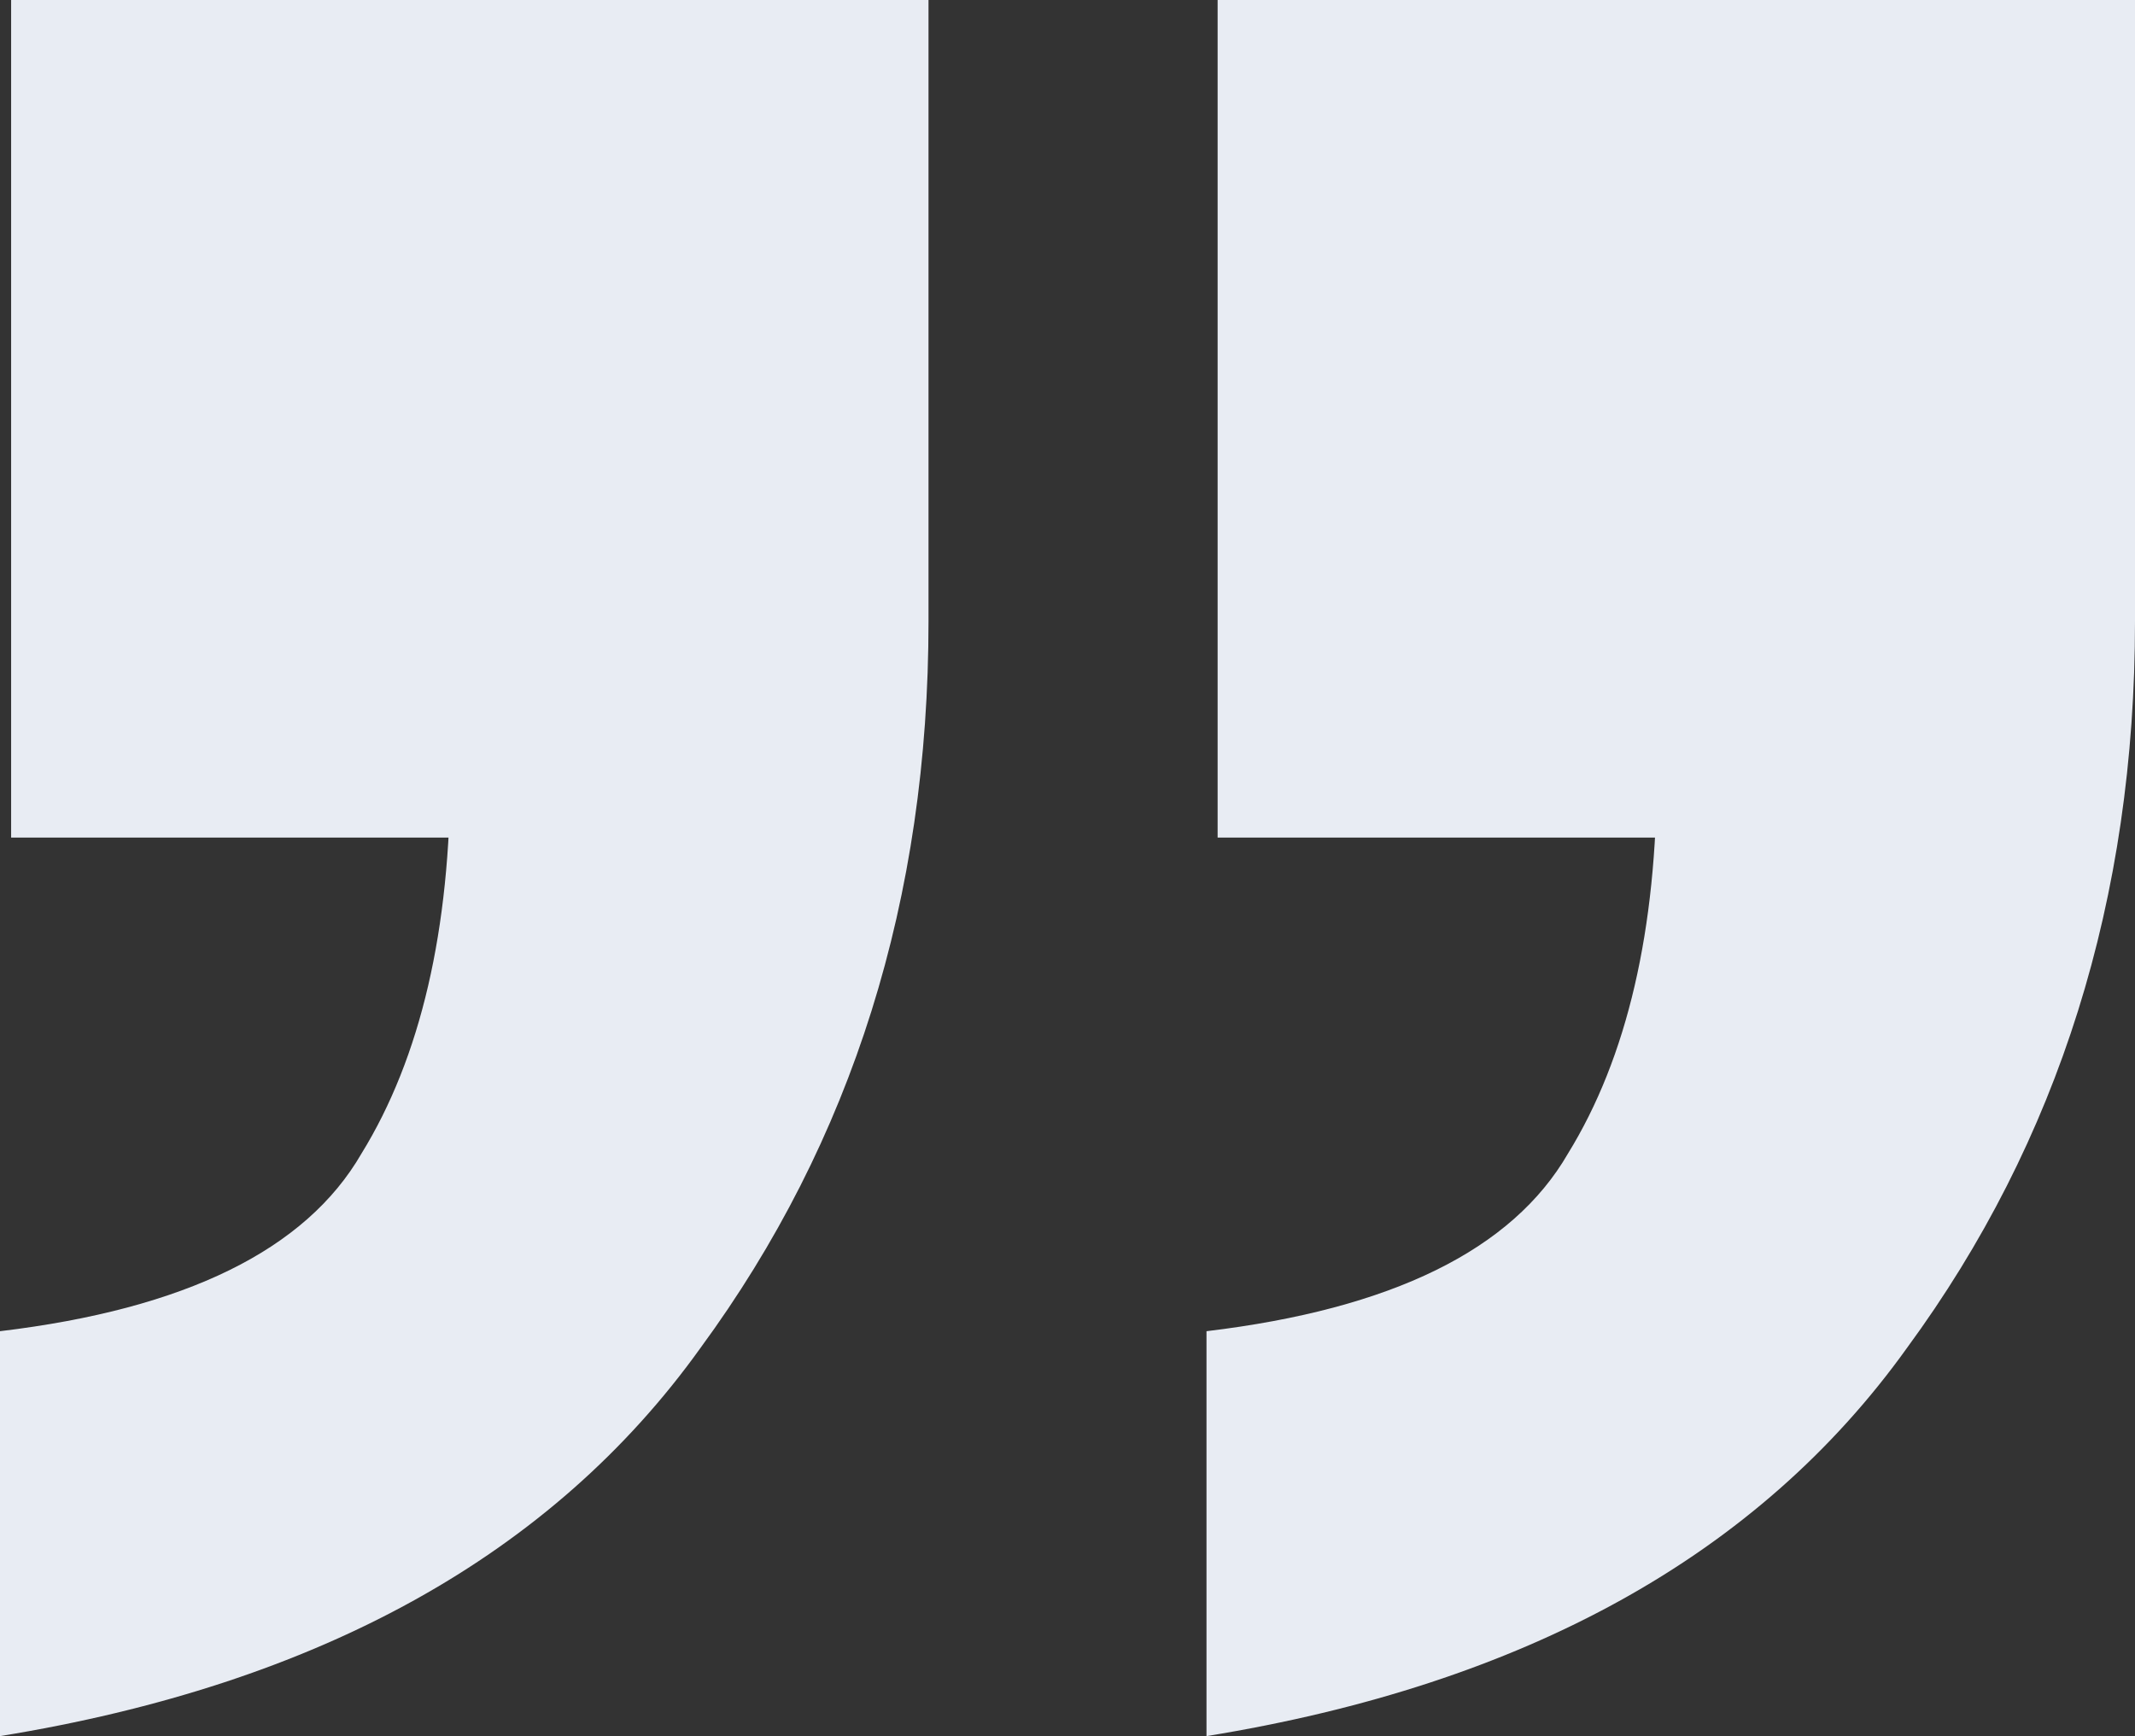 <svg fill="none" height="135" viewBox="0 0 166 135" width="166" xmlns="http://www.w3.org/2000/svg"><rect x="0" y="0" width="166" height="135" fill="#333333" stroke="none"/><path d="m93.807 135v-31.486c14.41-1.725 23.776-6.325 28.099-13.802 4.611-7.476 6.917-17.396 6.917-29.76l25.505 5.176h-59.656v-65.128h71.328v48.307c0 21.566-5.908 40.399-17.724 56.501-11.528 16.103-29.684 26.166-54.469 30.192zm-93.807 0v-31.486c14.41-1.725 23.776-6.325 28.099-13.802 4.611-7.476 6.917-17.396 6.917-29.76l25.505 5.176h-59.656v-65.128h71.328v48.307c0 21.566-5.908 40.399-17.724 56.501-11.528 16.103-29.684 26.166-54.469 30.192z" fill="#e8ecf3"/></svg>